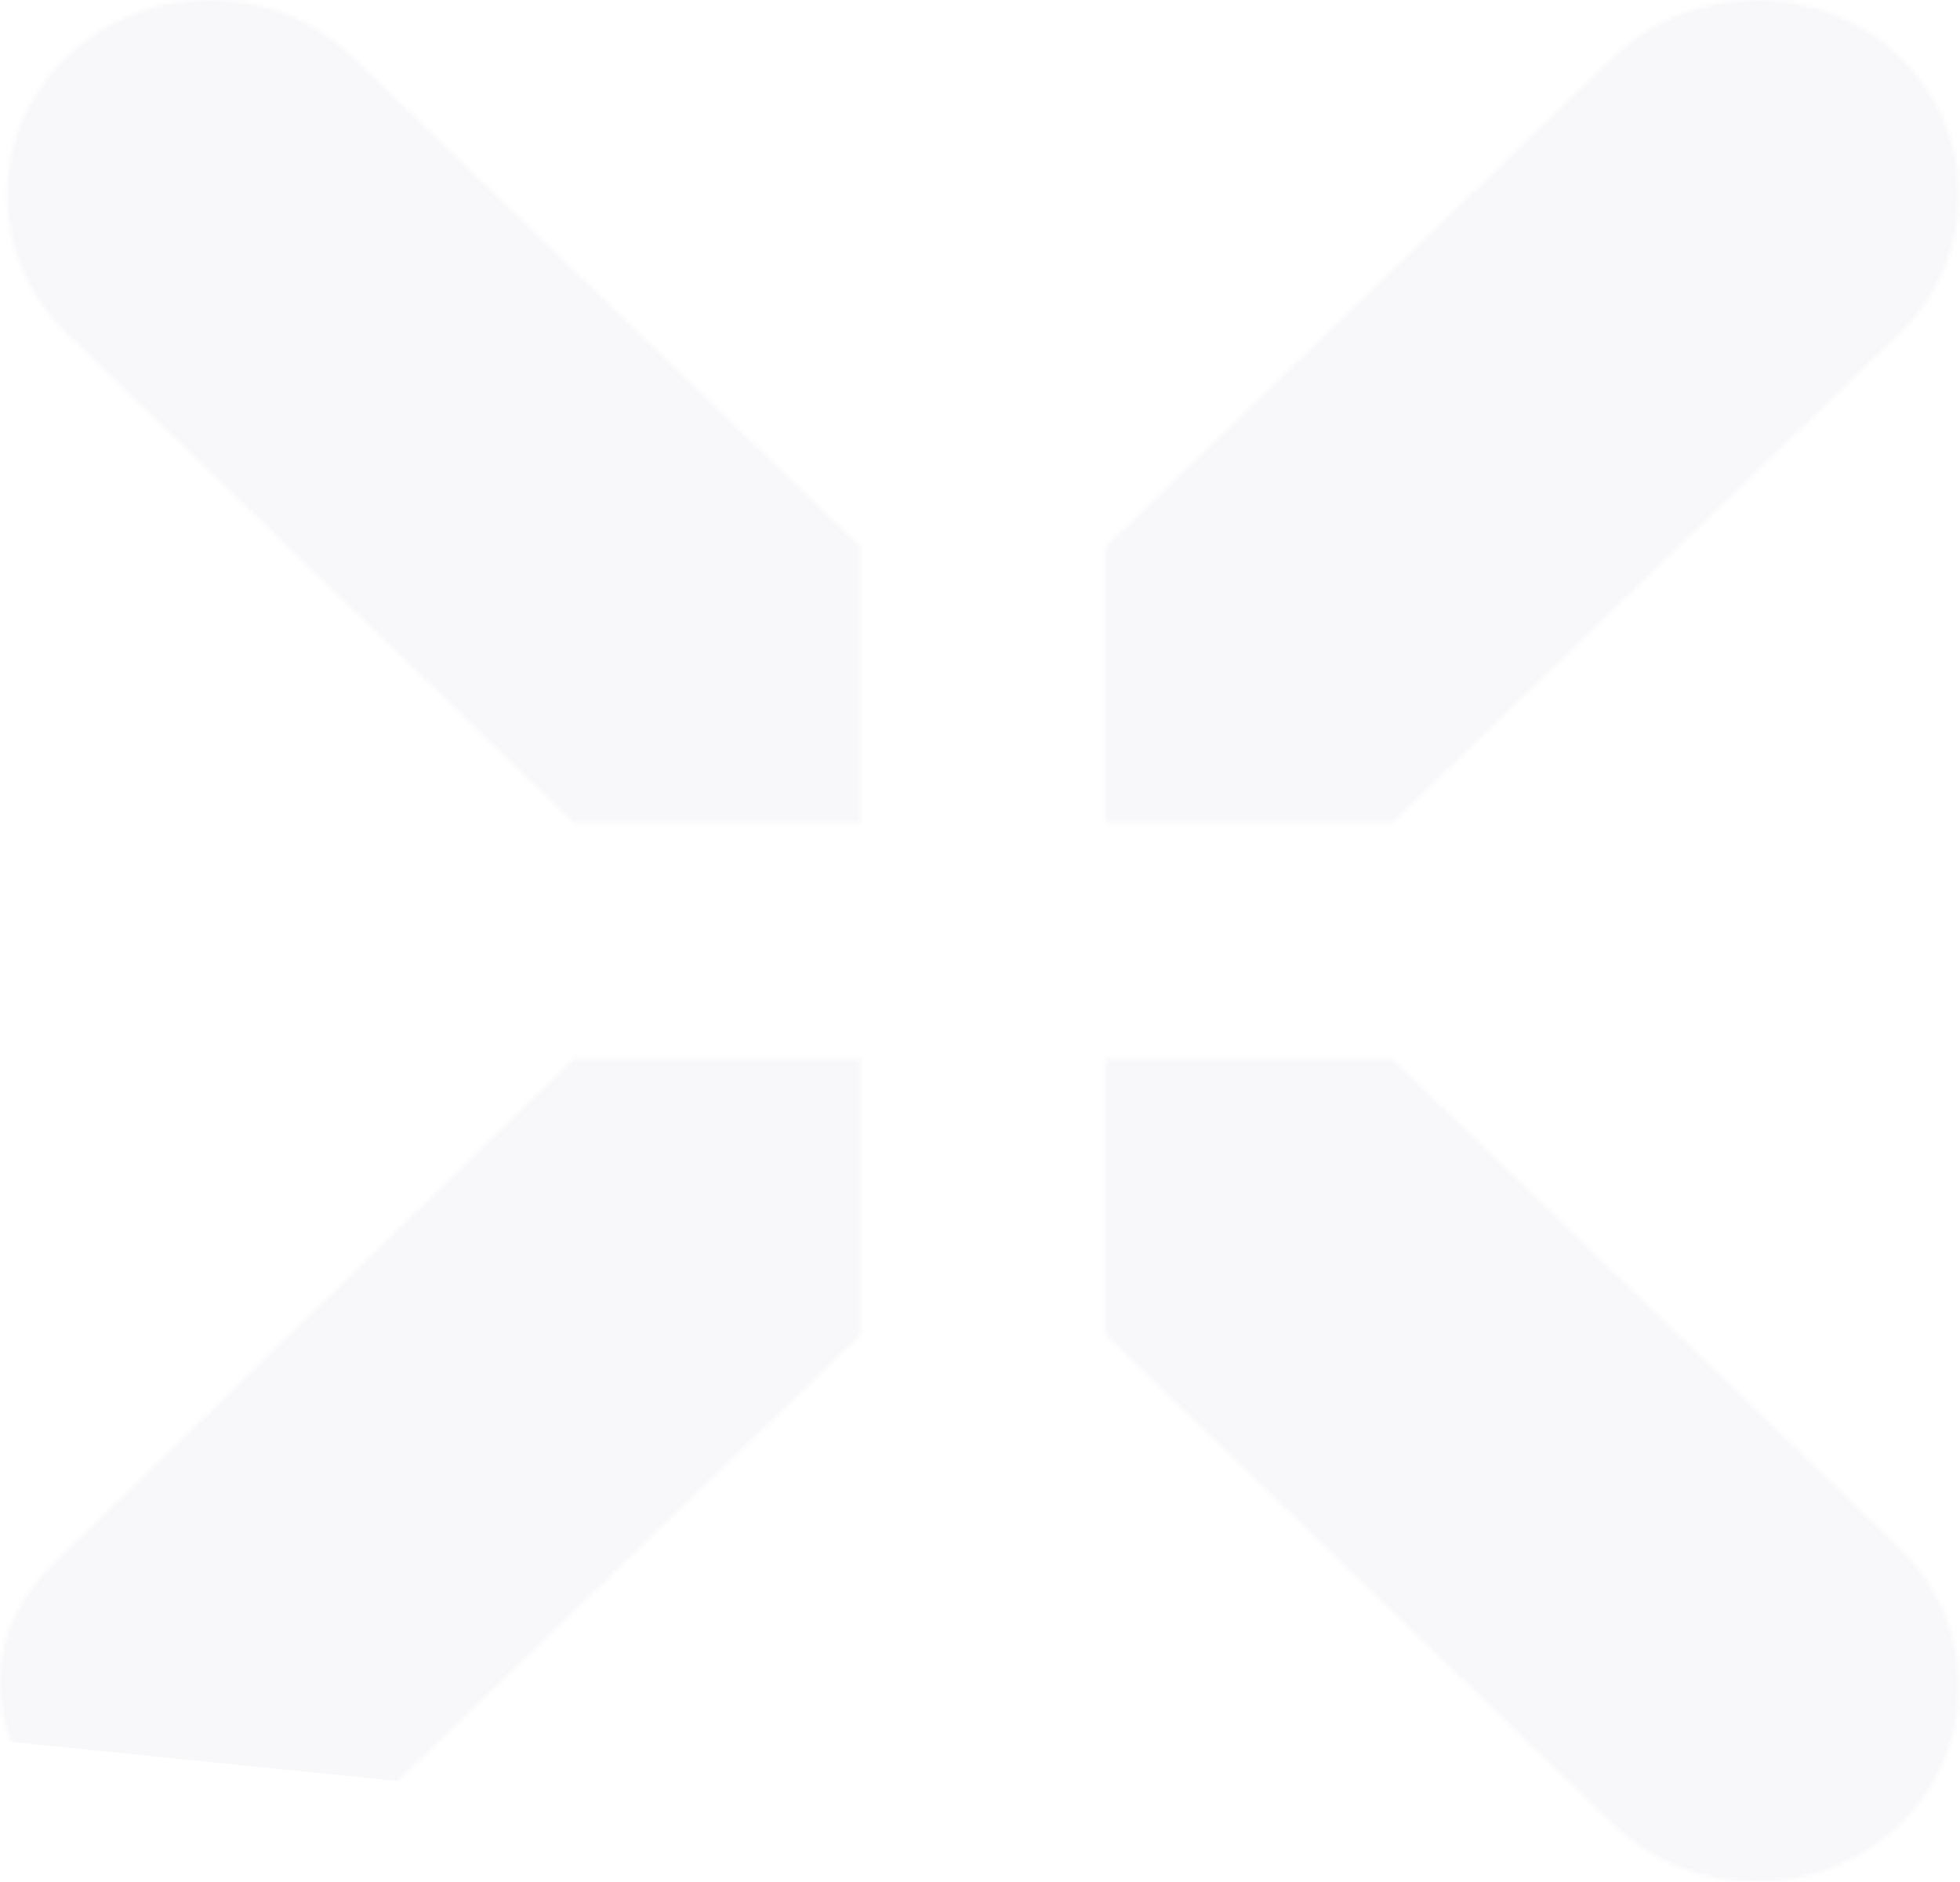 <svg xmlns="http://www.w3.org/2000/svg" width="473" height="454" viewBox="0 0 473 454" fill="none"><mask id="mask0_1_4" style="mask-type:alpha" maskUnits="userSpaceOnUse" x="-1" y="0" width="474" height="454"><path opacity="0.2" d="M472.732 406.903C472.732 419.492 467.648 431.307 458.424 440.201C449.2 449.096 436.949 454 423.894 454C410.839 454 398.588 449.096 389.364 440.201L266.807 322.013V255.506H335.961L458.424 373.604C467.648 382.499 472.732 394.336 472.732 406.903ZM16.041 13.77C6.817 22.665 1.732 34.502 1.732 47.069C1.732 59.636 6.817 71.473 16.041 80.368L138.503 198.465H207.657V131.958L85.077 13.77C66.062 -4.59 35.08 -4.59 16.041 13.77ZM12.731 377.5C-6.307 395.86 -2.998 421.841 16.041 440.201C25.572 449.393 38.059 453.977 50.571 453.977C63.082 453.977 75.593 449.393 85.1 440.201L207.681 321.99V255.506H138.503L12.731 377.5ZM458.447 80.368C477.486 62.008 477.486 32.13 458.447 13.77C439.409 -4.59 408.427 -4.59 389.388 13.77L266.831 131.958V198.465H335.985L458.447 80.368Z" fill="#453076"></path></mask><g mask="url(#mask0_1_4)"><path d="M-777 -348H663V487L-777 341.5V-348Z" fill="#453076" fill-opacity="0.2"></path></g></svg>